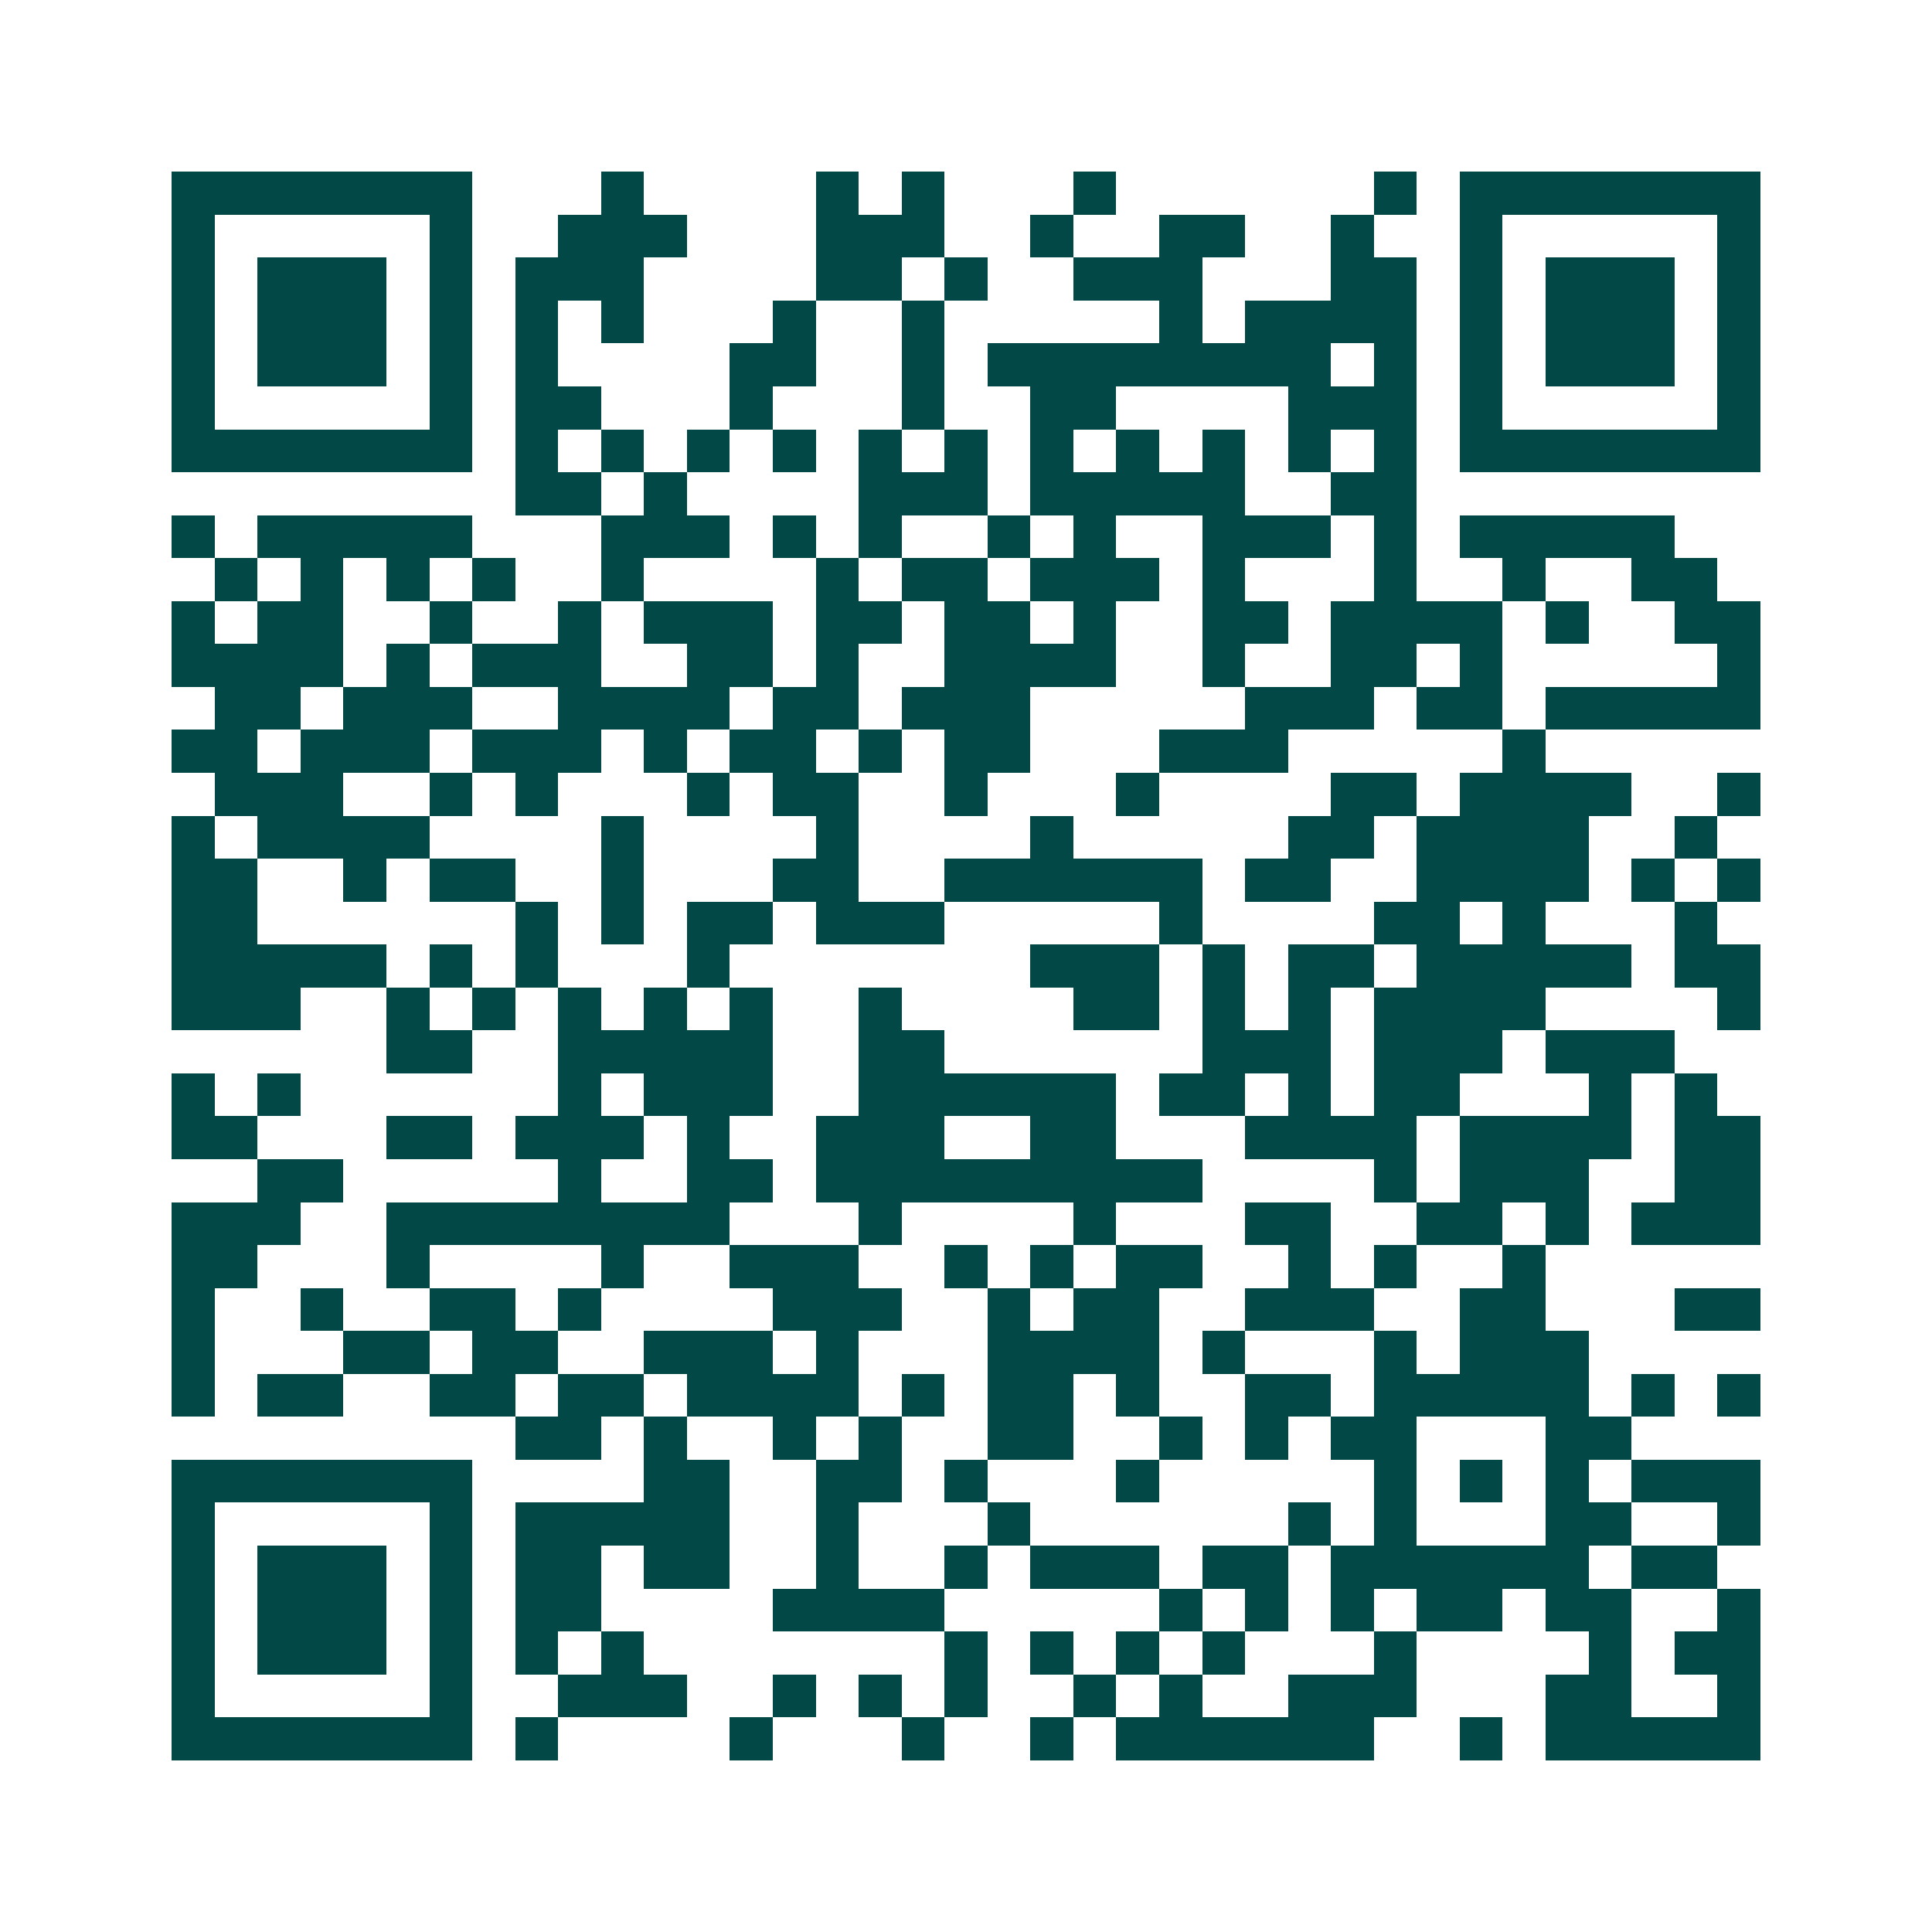 <svg xmlns="http://www.w3.org/2000/svg" width="200" height="200" viewBox="0 0 45 45" shape-rendering="crispEdges"><path fill="#ffffff" d="M0 0h45v45H0z"/><path stroke="#014847" d="M4 4.5h7m3 0h1m4 0h1m1 0h1m3 0h1m6 0h1m1 0h7M4 5.5h1m5 0h1m2 0h3m3 0h3m2 0h1m2 0h2m2 0h1m2 0h1m5 0h1M4 6.5h1m1 0h3m1 0h1m1 0h3m4 0h2m1 0h1m2 0h3m3 0h2m1 0h1m1 0h3m1 0h1M4 7.5h1m1 0h3m1 0h1m1 0h1m1 0h1m3 0h1m2 0h1m5 0h1m1 0h4m1 0h1m1 0h3m1 0h1M4 8.5h1m1 0h3m1 0h1m1 0h1m4 0h2m2 0h1m1 0h8m1 0h1m1 0h1m1 0h3m1 0h1M4 9.5h1m5 0h1m1 0h2m3 0h1m3 0h1m2 0h2m4 0h3m1 0h1m5 0h1M4 10.5h7m1 0h1m1 0h1m1 0h1m1 0h1m1 0h1m1 0h1m1 0h1m1 0h1m1 0h1m1 0h1m1 0h1m1 0h7M12 11.5h2m1 0h1m4 0h3m1 0h5m2 0h2M4 12.5h1m1 0h5m3 0h3m1 0h1m1 0h1m2 0h1m1 0h1m2 0h3m1 0h1m1 0h5M5 13.5h1m1 0h1m1 0h1m1 0h1m2 0h1m4 0h1m1 0h2m1 0h3m1 0h1m3 0h1m2 0h1m2 0h2M4 14.5h1m1 0h2m2 0h1m2 0h1m1 0h3m1 0h2m1 0h2m1 0h1m2 0h2m1 0h4m1 0h1m2 0h2M4 15.5h4m1 0h1m1 0h3m2 0h2m1 0h1m2 0h4m2 0h1m2 0h2m1 0h1m5 0h1M5 16.5h2m1 0h3m2 0h4m1 0h2m1 0h3m5 0h3m1 0h2m1 0h5M4 17.5h2m1 0h3m1 0h3m1 0h1m1 0h2m1 0h1m1 0h2m3 0h3m5 0h1M5 18.5h3m2 0h1m1 0h1m3 0h1m1 0h2m2 0h1m3 0h1m4 0h2m1 0h4m2 0h1M4 19.5h1m1 0h4m4 0h1m4 0h1m4 0h1m5 0h2m1 0h4m2 0h1M4 20.5h2m2 0h1m1 0h2m2 0h1m3 0h2m2 0h6m1 0h2m2 0h4m1 0h1m1 0h1M4 21.5h2m6 0h1m1 0h1m1 0h2m1 0h3m5 0h1m4 0h2m1 0h1m3 0h1M4 22.5h5m1 0h1m1 0h1m3 0h1m7 0h3m1 0h1m1 0h2m1 0h5m1 0h2M4 23.5h3m2 0h1m1 0h1m1 0h1m1 0h1m1 0h1m2 0h1m4 0h2m1 0h1m1 0h1m1 0h4m4 0h1M9 24.5h2m2 0h5m2 0h2m6 0h3m1 0h3m1 0h3M4 25.5h1m1 0h1m6 0h1m1 0h3m2 0h6m1 0h2m1 0h1m1 0h2m3 0h1m1 0h1M4 26.5h2m3 0h2m1 0h3m1 0h1m2 0h3m2 0h2m3 0h4m1 0h4m1 0h2M6 27.5h2m5 0h1m2 0h2m1 0h9m4 0h1m1 0h3m2 0h2M4 28.5h3m2 0h8m3 0h1m4 0h1m3 0h2m2 0h2m1 0h1m1 0h3M4 29.5h2m3 0h1m4 0h1m2 0h3m2 0h1m1 0h1m1 0h2m2 0h1m1 0h1m2 0h1M4 30.5h1m2 0h1m2 0h2m1 0h1m4 0h3m2 0h1m1 0h2m2 0h3m2 0h2m3 0h2M4 31.5h1m3 0h2m1 0h2m2 0h3m1 0h1m3 0h4m1 0h1m3 0h1m1 0h3M4 32.5h1m1 0h2m2 0h2m1 0h2m1 0h4m1 0h1m1 0h2m1 0h1m2 0h2m1 0h5m1 0h1m1 0h1M12 33.5h2m1 0h1m2 0h1m1 0h1m2 0h2m2 0h1m1 0h1m1 0h2m3 0h2M4 34.5h7m4 0h2m2 0h2m1 0h1m3 0h1m5 0h1m1 0h1m1 0h1m1 0h3M4 35.5h1m5 0h1m1 0h5m2 0h1m3 0h1m6 0h1m1 0h1m3 0h2m2 0h1M4 36.5h1m1 0h3m1 0h1m1 0h2m1 0h2m2 0h1m2 0h1m1 0h3m1 0h2m1 0h6m1 0h2M4 37.5h1m1 0h3m1 0h1m1 0h2m4 0h4m5 0h1m1 0h1m1 0h1m1 0h2m1 0h2m2 0h1M4 38.5h1m1 0h3m1 0h1m1 0h1m1 0h1m7 0h1m1 0h1m1 0h1m1 0h1m3 0h1m4 0h1m1 0h2M4 39.5h1m5 0h1m2 0h3m2 0h1m1 0h1m1 0h1m2 0h1m1 0h1m2 0h3m3 0h2m2 0h1M4 40.5h7m1 0h1m4 0h1m3 0h1m2 0h1m1 0h6m2 0h1m1 0h5"/></svg>
